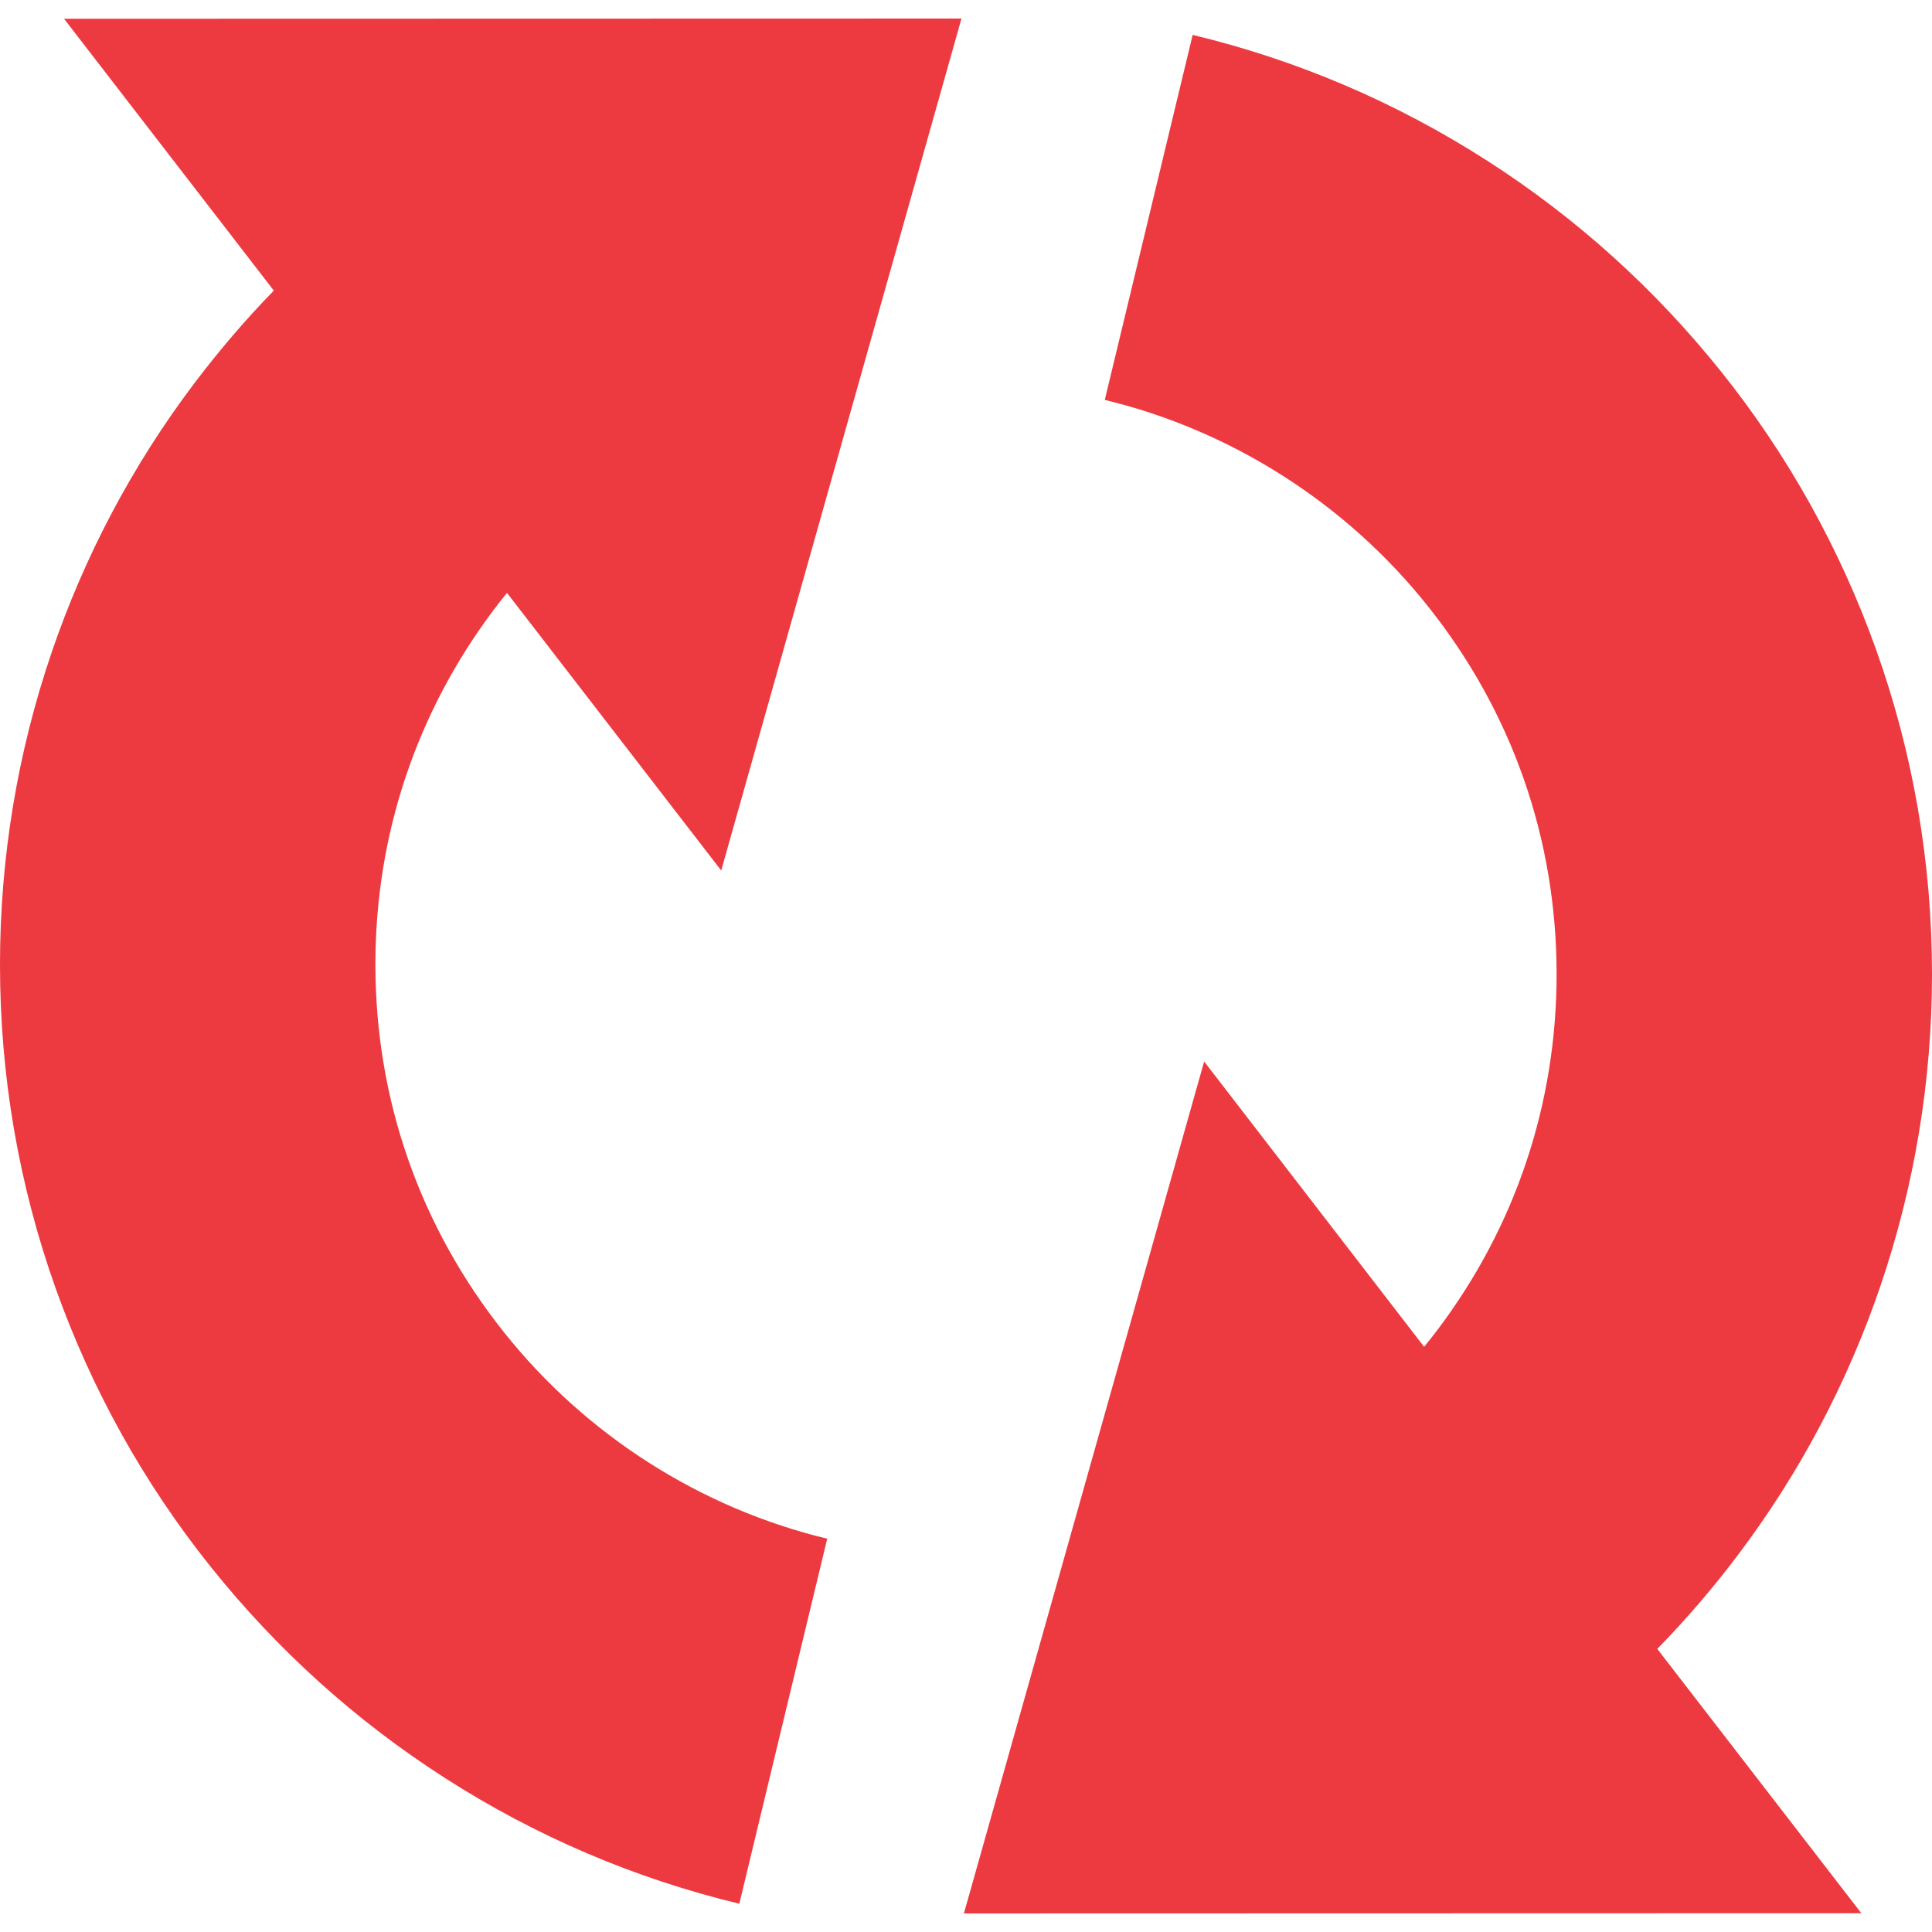 <?xml version="1.0" encoding="UTF-8"?>
<!DOCTYPE svg PUBLIC "-//W3C//DTD SVG 1.1//EN" "http://www.w3.org/Graphics/SVG/1.1/DTD/svg11.dtd">
<!-- Creator: CorelDRAW 2017 -->
<svg xmlns="http://www.w3.org/2000/svg" xml:space="preserve" width="43.349mm" height="43.349mm" version="1.1" style="shape-rendering:geometricPrecision; text-rendering:geometricPrecision; image-rendering:optimizeQuality; fill-rule:evenodd; clip-rule:evenodd"
viewBox="0 0 4334.92 4334.92"
 xmlns:xlink="http://www.w3.org/1999/xlink">
 <defs>
  <style type="text/css">
   <![CDATA[
    .fil0 {fill:#ED3A40;fill-rule:nonzero}
   ]]>
  </style>
 </defs>
 <g id="Слой_x0020_1">
  <g id="_2199419993520">
   <path class="fil0" d="M472.68 3515.4c148.64,185.8 325.04,345.35 525.21,473.67 203.63,130.81 426.12,225.94 660.96,282.43l197.2 -819.03c-283.91,-68.37 -541.57,-232.38 -724.88,-462.77 -188.78,-236.82 -288.87,-522.23 -288.87,-825.95 0,-290.34 92.16,-565.35 266.08,-796.25 9.41,-12.39 19.31,-25.26 29.23,-37.16l480.61 622.83 539.08 -1911.55 -2013.62 0.48 470.7 609.94c-63.92,65.41 -123.36,135.26 -178.86,208.59 -138.72,183.85 -246.26,387.48 -320.07,604.49 -76.31,224.44 -115.46,459.79 -115.46,699.11 0,249.72 42.13,494.49 125.35,727.85 80.78,225.94 197.2,435.53 347.34,623.32z"/>
   <path class="fil0" d="M3862.24 834.38c-148.64,-185.8 -325.04,-345.36 -525.21,-473.67 -203.63,-130.82 -426.11,-225.95 -660.98,-282.41l-197.2 819.01c283.91,68.37 541.57,232.38 724.9,462.77 188.78,236.85 288.87,522.23 288.87,825.95 0,290.36 -92.18,565.35 -266.08,796.25 -9.92,13.37 -20.32,26.24 -31.21,39.62l-493.52 -640.15 -539.07 1911.55 2013.62 -0.51 -457.83 -593.06c64.43,-65.91 124.86,-136.26 180.87,-210.58 138.72,-183.82 246.24,-387.48 320.07,-604.5 76.31,-224.43 115.46,-459.78 115.46,-699.11 0,-249.72 -42.13,-494.48 -125.37,-727.84 -80.76,-225.95 -197.2,-435.53 -347.32,-623.32z"/>
  </g>
 </g>
</svg>
